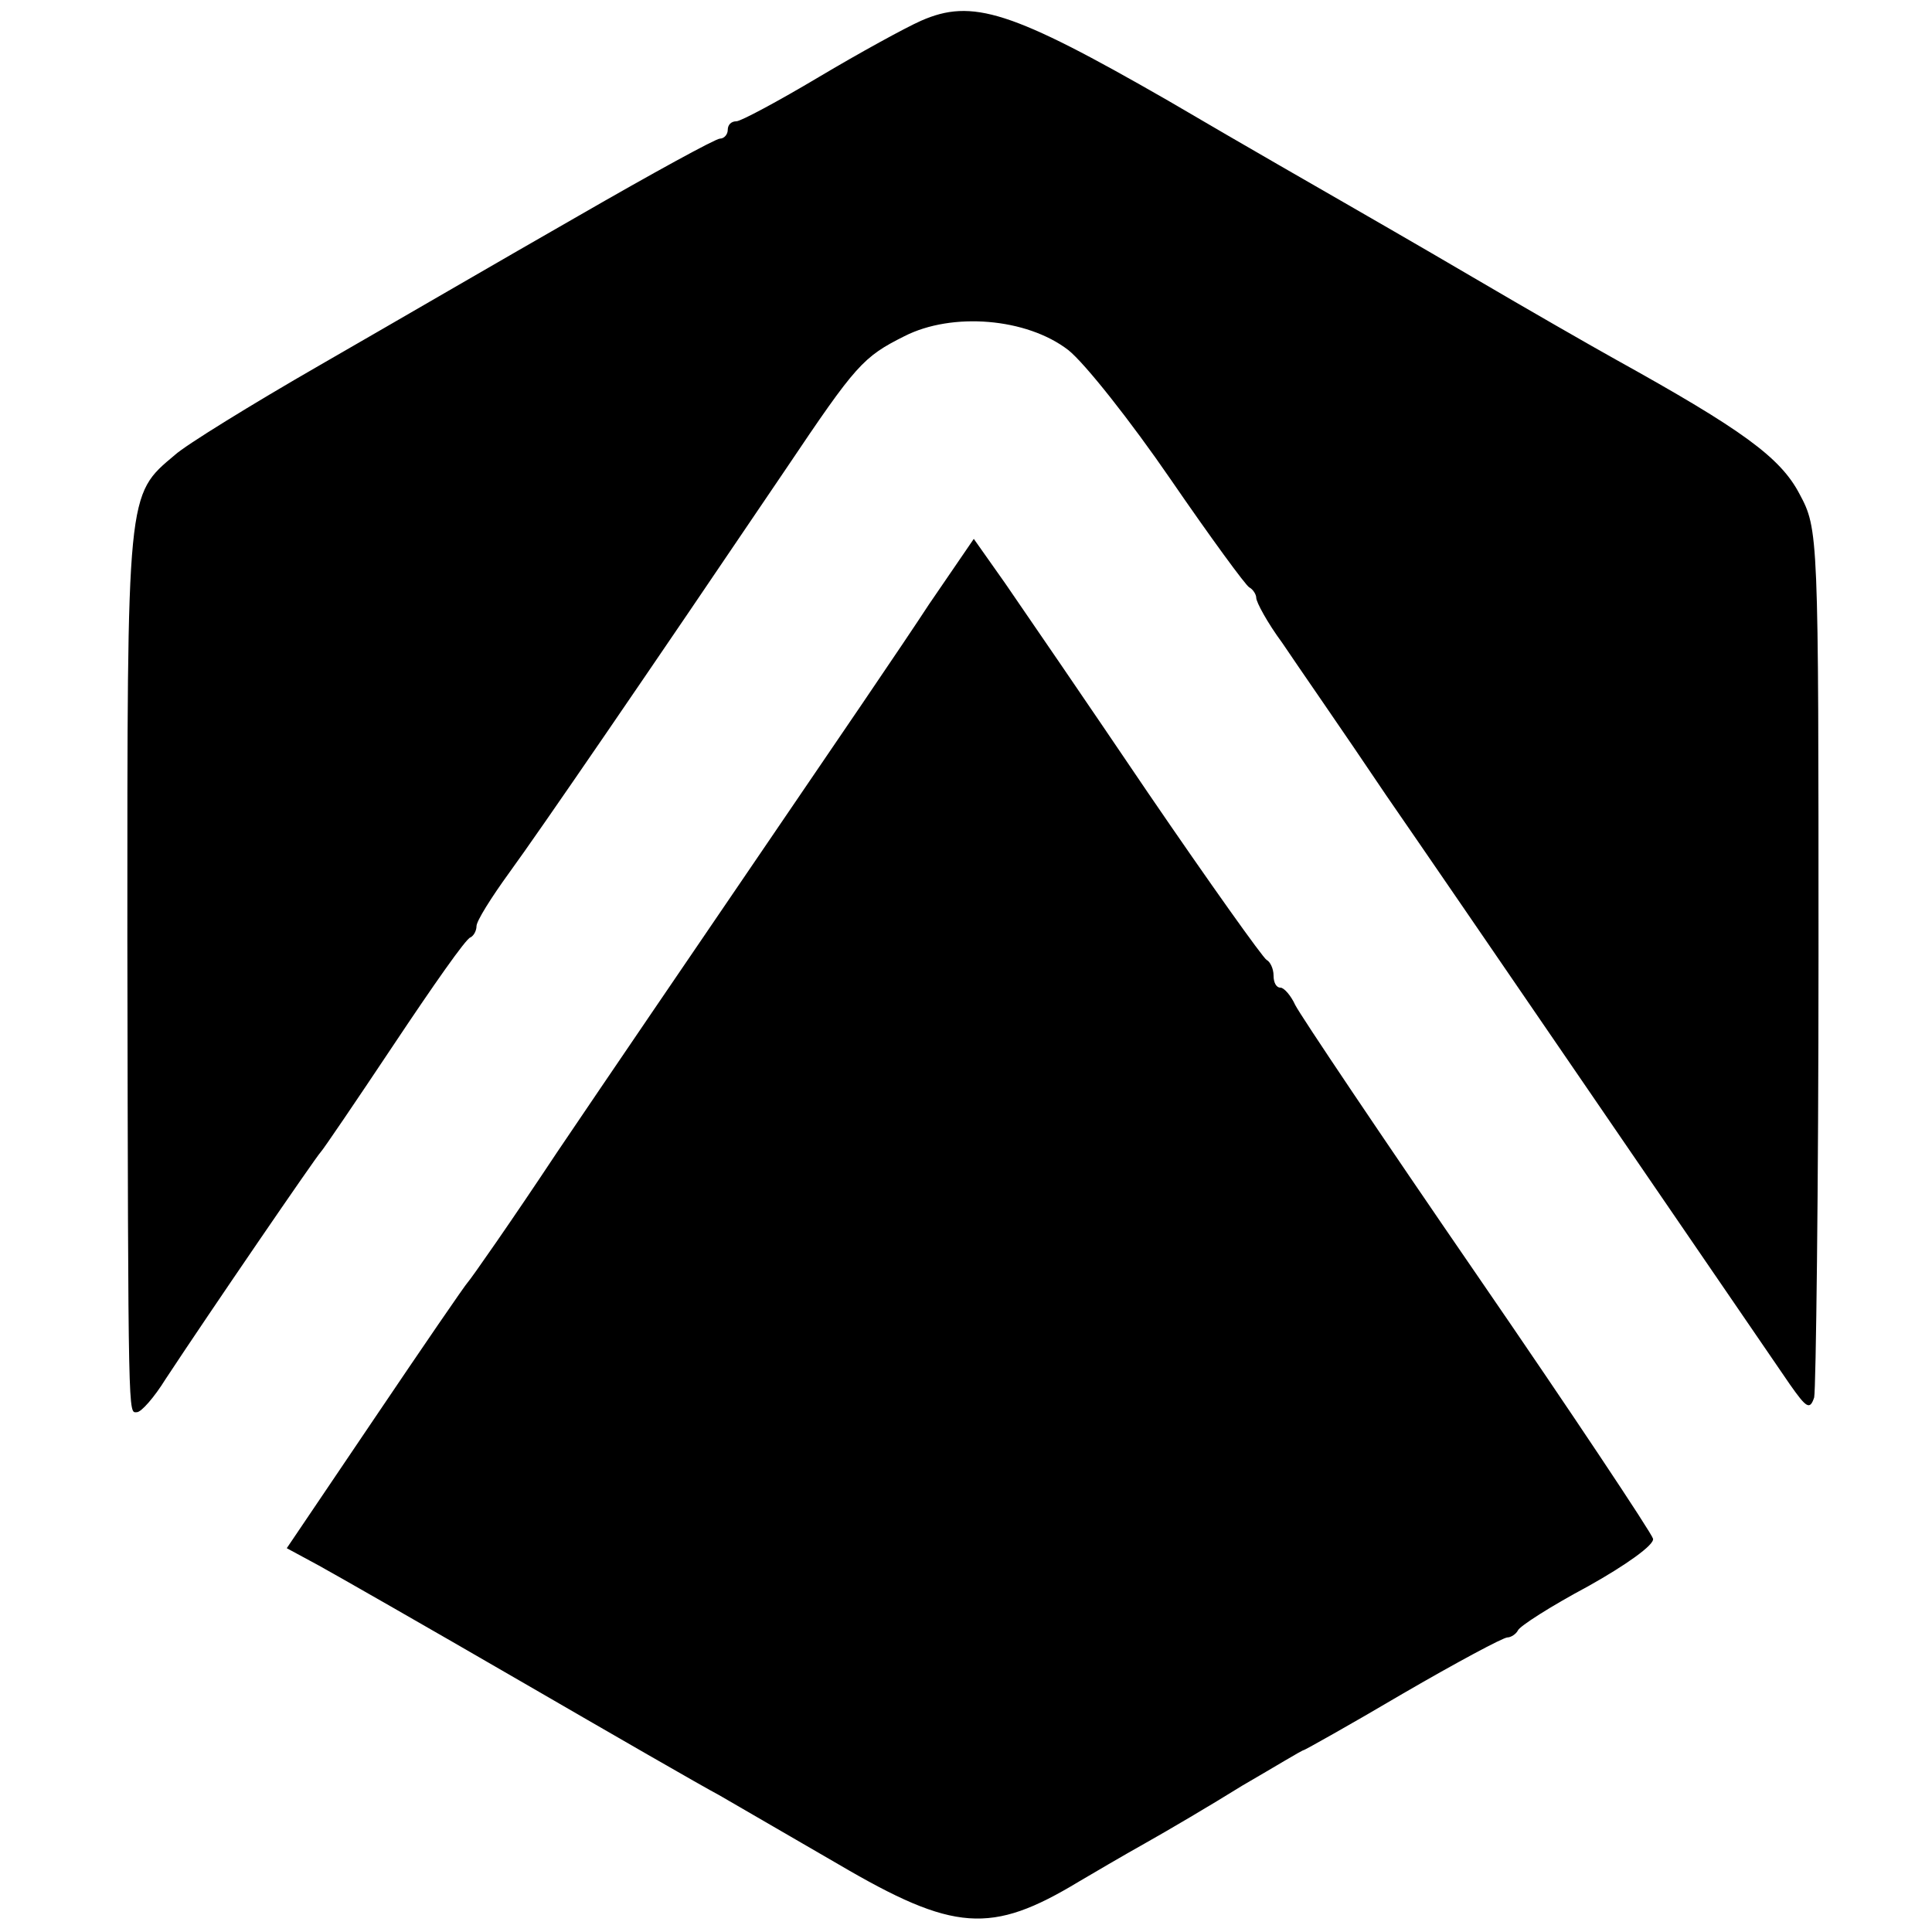<?xml version="1.0" standalone="no"?>
<!DOCTYPE svg PUBLIC "-//W3C//DTD SVG 20010904//EN"
 "http://www.w3.org/TR/2001/REC-SVG-20010904/DTD/svg10.dtd">
<svg version="1.0" xmlns="http://www.w3.org/2000/svg"
 width="223pt" height="223pt" viewBox="0 0 223 223"
 preserveAspectRatio="xMidYMid meet">
<g transform="translate(0,223) scale(0.1,-0.1)"
fill="#000000" stroke="none">
<path d="M1063 2206 c-18 -8 -71 -37 -118 -65 -47 -28 -90 -51 -95 -51 -6 0
-10 -4 -10 -10 0 -5 -4 -10 -9 -10 -5 0 -78 -40 -163 -89 -84 -48 -218 -126
-298 -172 -80 -46 -156 -93 -168 -104 -56 -47 -55 -40 -55 -560 1 -565 1 -545
11 -545 5 0 20 17 33 38 52 79 174 257 179 262 3 3 41 59 85 125 44 66 83 122
88 123 4 2 7 8 7 13 0 6 17 33 38 62 35 48 157 226 320 467 80 119 88 128 136
152 55 28 141 21 189 -16 19 -15 72 -82 118 -149 46 -67 87 -123 91 -125 4 -2
8 -8 8 -12 0 -5 13 -29 30 -52 16 -24 71 -103 120 -176 74 -107 372 -543 466
-680 19 -27 23 -30 28 -15 2 10 5 239 5 510 0 488 0 492 -22 533 -22 42 -66
74 -212 155 -27 15 -102 58 -165 95 -63 37 -131 76 -150 87 -19 11 -110 63
-202 117 -181 104 -226 118 -285 92z"/>
<path d="M1072 1532 c-28 -43 -114 -169 -191 -282 -77 -113 -184 -270 -238
-350 -53 -80 -100 -147 -103 -150 -3 -3 -51 -73 -107 -156 l-102 -151 37 -20
c20 -11 125 -71 232 -133 107 -62 211 -122 230 -132 19 -11 81 -47 138 -80
133 -78 176 -81 277 -20 17 10 51 30 76 44 25 14 76 44 113 67 38 22 69 41 71
41 1 0 53 29 114 65 62 36 116 65 121 65 4 0 10 4 12 8 2 5 38 28 81 51 43 24
77 48 75 55 -2 7 -93 144 -203 304 -110 160 -204 300 -210 312 -5 11 -13 20
-17 20 -5 0 -8 6 -8 14 0 8 -4 16 -8 18 -4 2 -66 89 -137 193 -71 105 -145
213 -165 242 l-36 51 -52 -76z"/>
</g>
</svg>
